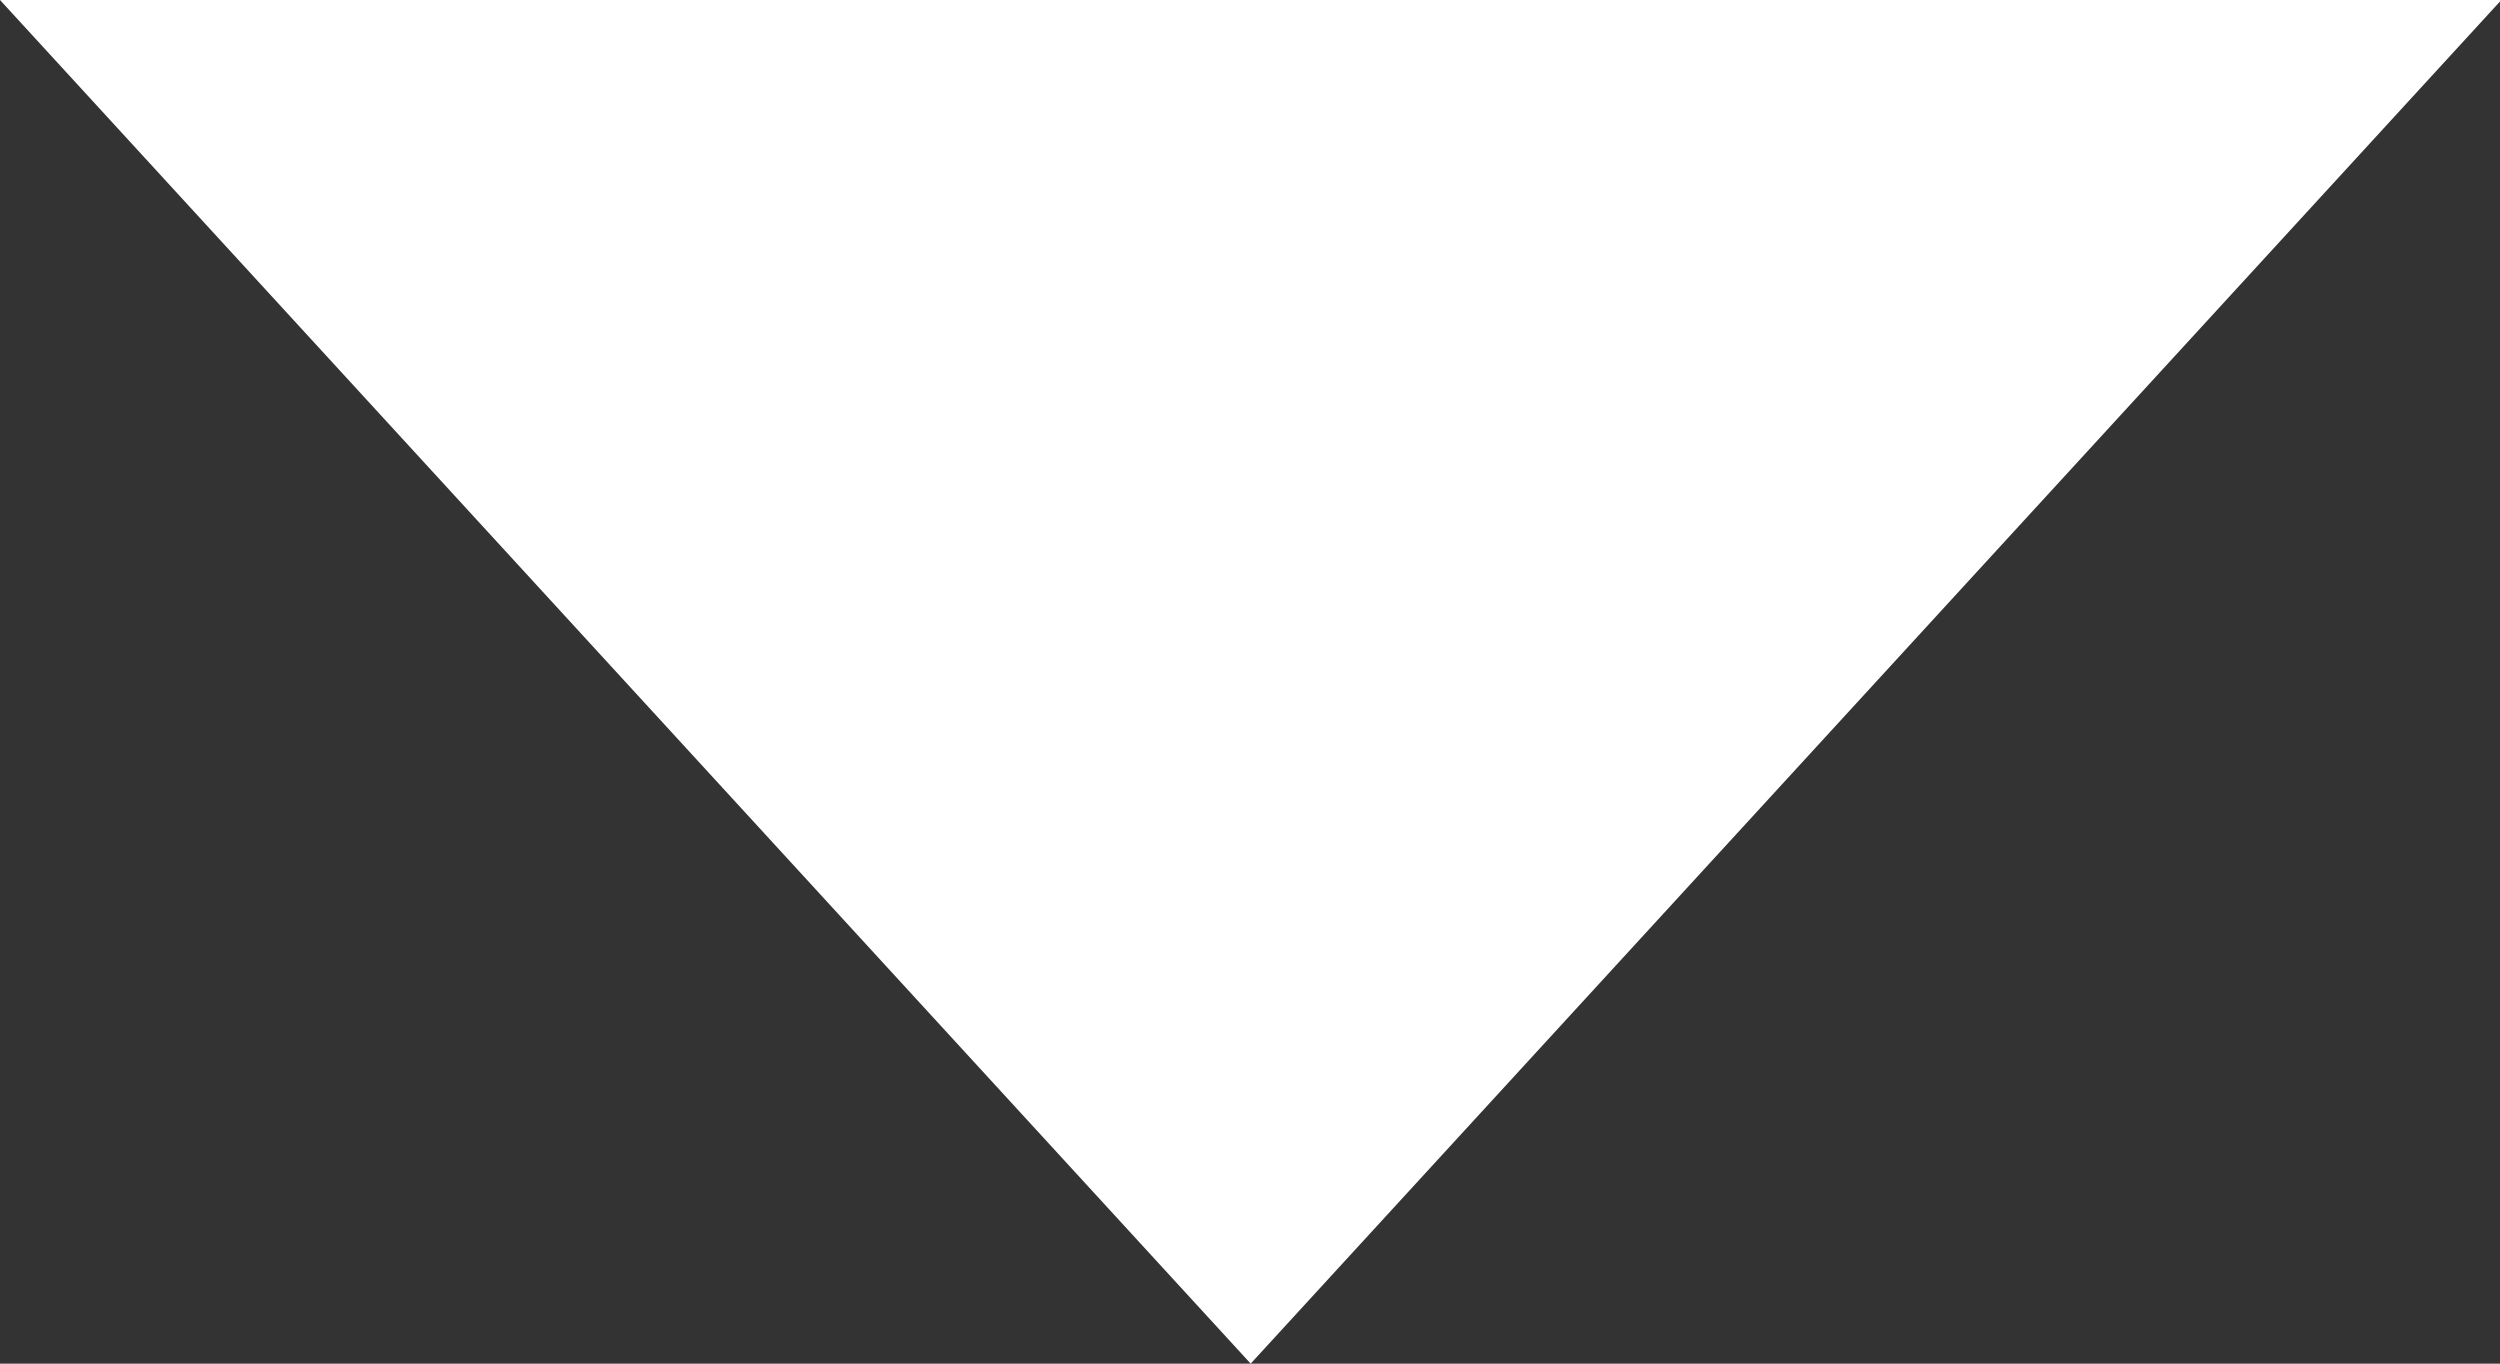 <svg width="11" height="6" viewBox="0 0 11 6" fill="none" xmlns="http://www.w3.org/2000/svg">
<rect x="0" y="0" width="11" height="6" fill="#333333" stroke="none"/>
<path d="M5.503 6L8.58307e-06 0L11.006 0L5.503 6Z" fill="white"/>
</svg>
